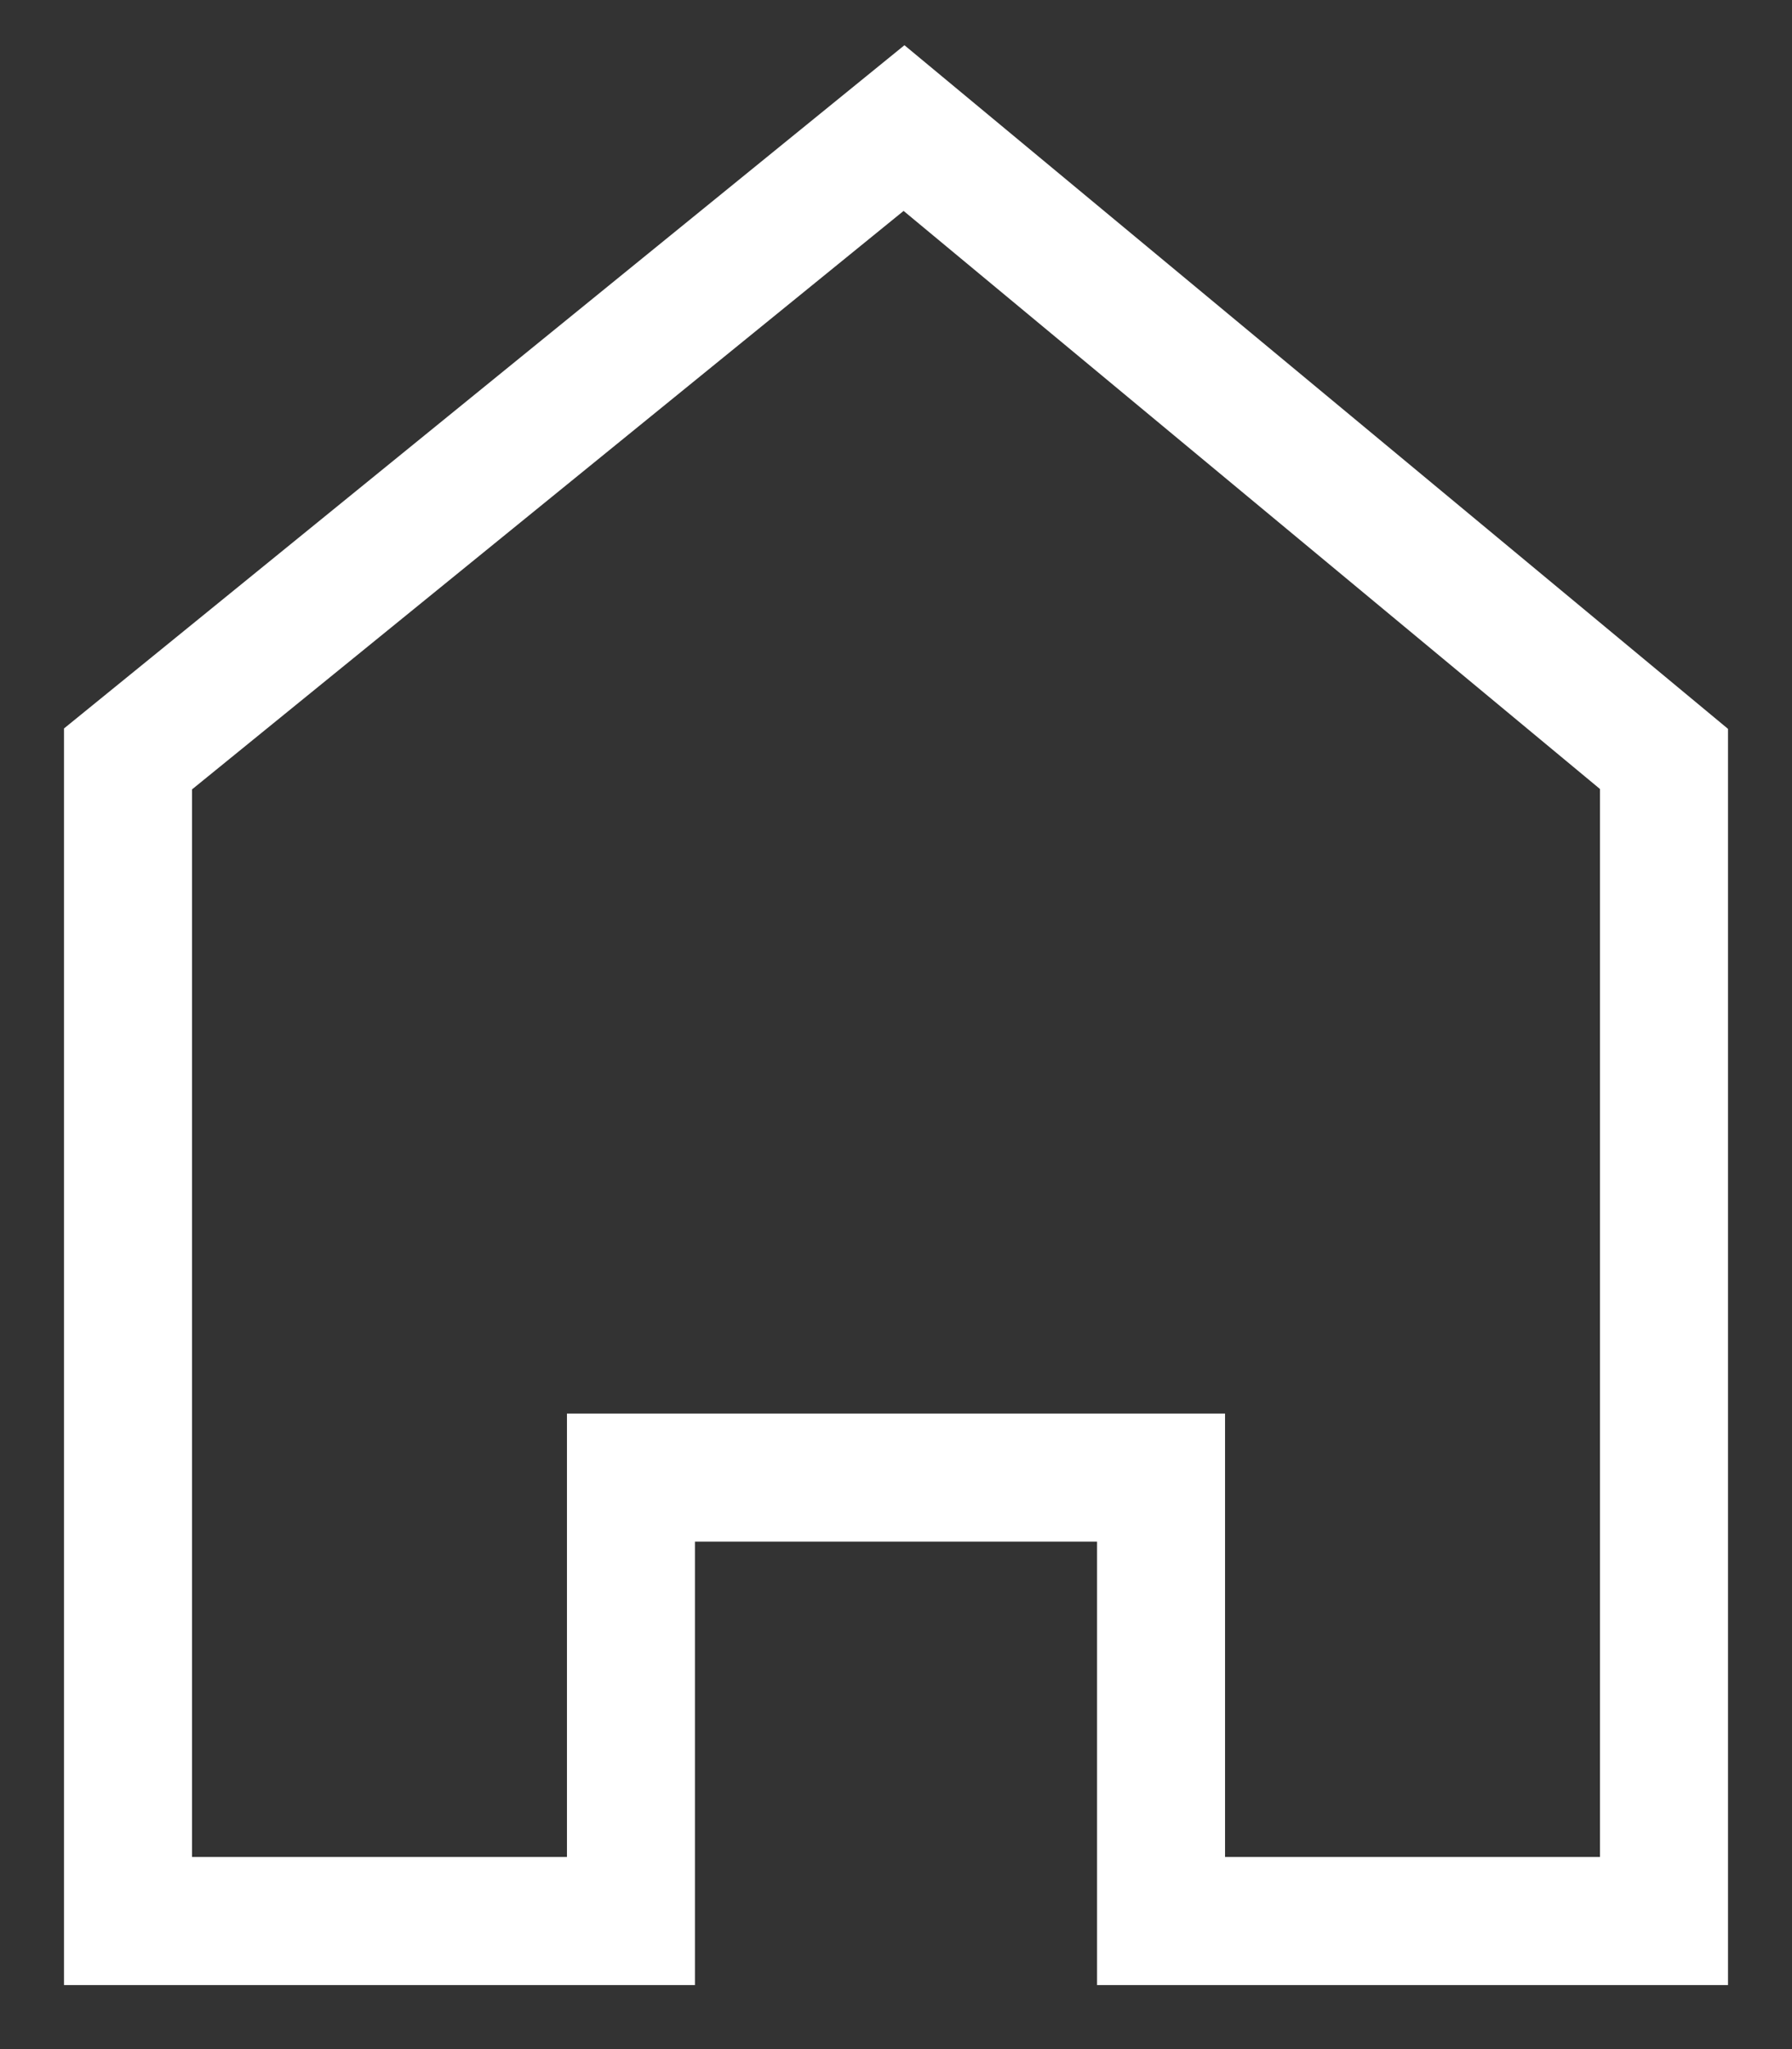 <?xml version="1.0" encoding="UTF-8"?> <svg xmlns="http://www.w3.org/2000/svg" width="21" height="24" viewBox="0 0 21 24" fill="none"><rect x="0" y="0" width="21" height="24" fill="#333333" stroke="none"/> <g clip-path="url(#clip0_552_129)"> <path d="M19.5 22.5H13.606V17.306H7.394V22.5H1.5V8.889L10.594 1.5L19.5 8.889V22.5Z" stroke="white" stroke-width="1.5"></path> </g> <defs> <clipPath id="clip0_552_129"> <rect width="20" height="23" fill="white" transform="translate(0.5 0.5)"></rect> </clipPath> </defs> </svg> 